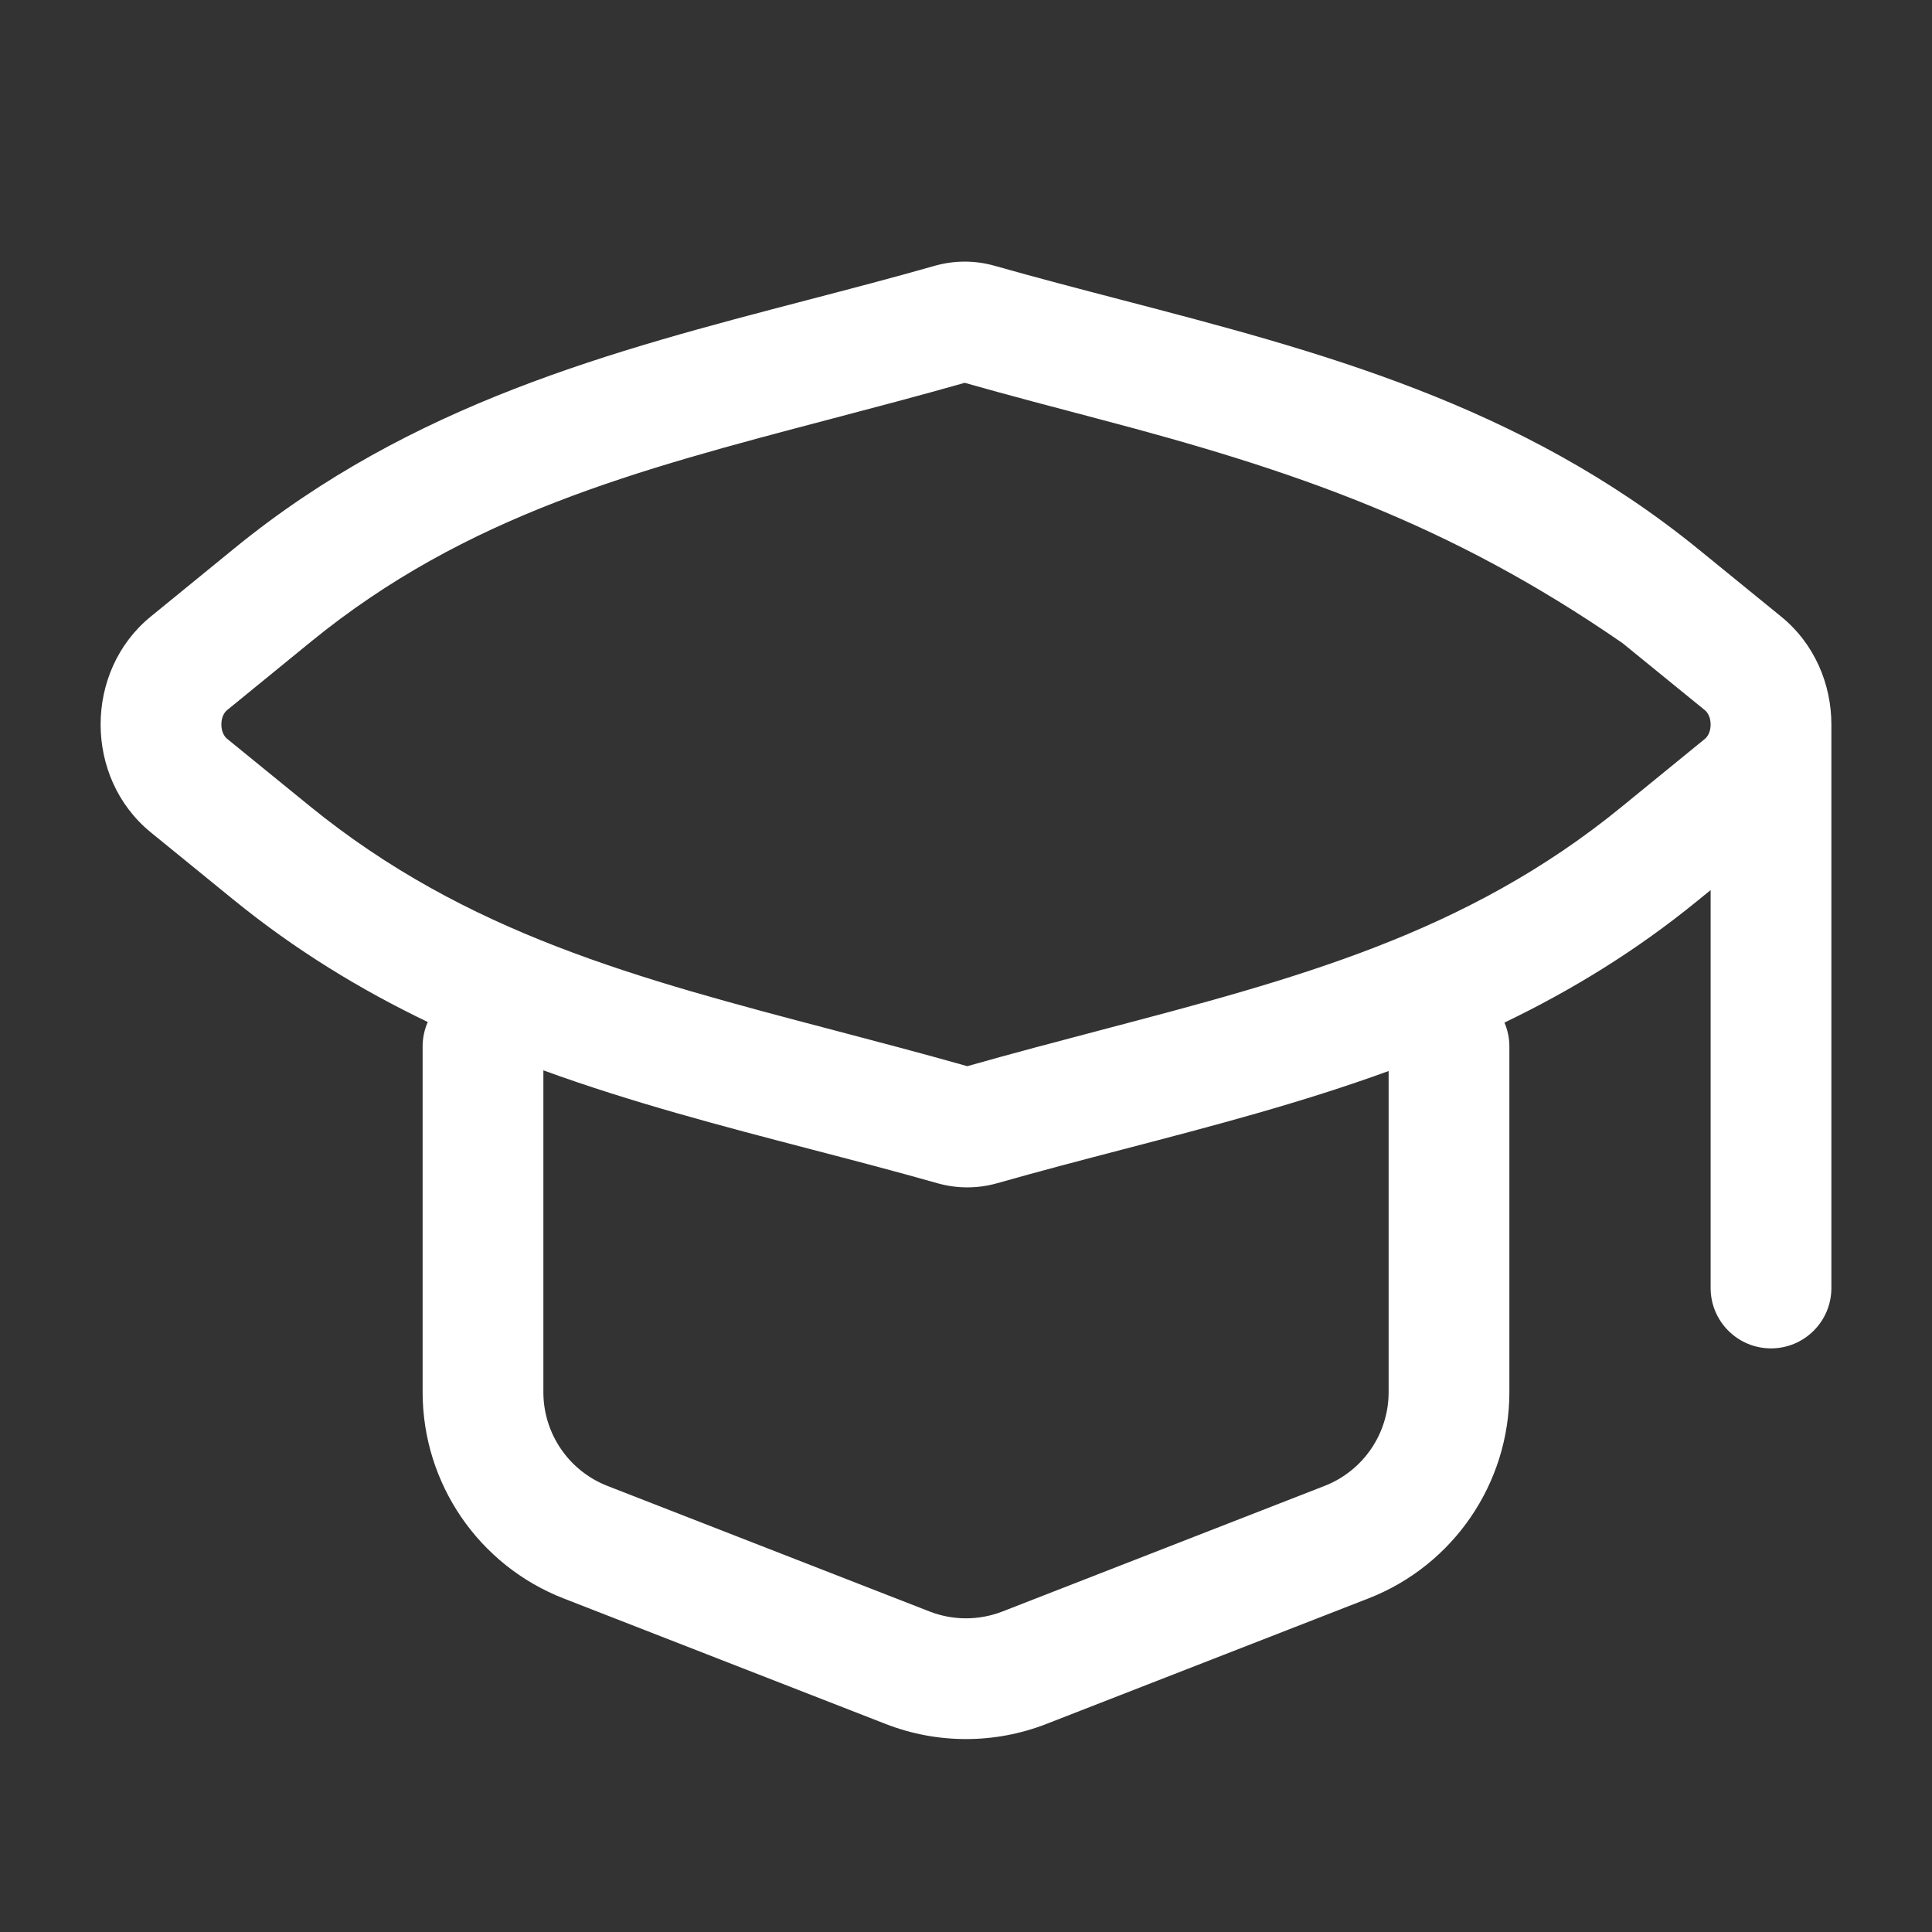 <?xml version="1.0" encoding="UTF-8"?>
<svg xmlns="http://www.w3.org/2000/svg" width="100" height="100" viewBox="0 0 100 100" fill="none">
  <rect x="0" y="0" width="100" height="100" fill="#333333" stroke="none"/>
  <path fill-rule="evenodd" clip-rule="evenodd" d="M48.381 13.758C49.396 13.47 50.466 13.47 51.48 13.757C53.637 14.369 55.813 14.937 57.997 15.507C68.25 18.181 78.663 20.897 87.928 28.442L92.195 31.917C93.925 33.327 94.791 35.413 94.792 37.5V66.667C94.792 68.393 93.392 69.792 91.667 69.792C89.941 69.792 88.542 68.393 88.542 66.667V46.07L87.863 46.623C84.653 49.243 81.303 51.277 77.87 52.929C78.034 53.308 78.125 53.727 78.125 54.167V72.058C78.125 76.78 75.228 81.019 70.829 82.734L54.162 89.231C51.485 90.275 48.514 90.275 45.838 89.231L29.171 82.734C24.772 81.019 21.875 76.78 21.875 72.058V54.167C21.875 53.716 21.97 53.287 22.142 52.9C18.683 51.239 15.307 49.193 12.072 46.558L7.805 43.083C4.344 40.264 4.342 34.737 7.801 31.915L12.137 28.377C21.335 20.871 31.675 18.171 41.852 15.514C44.04 14.943 46.221 14.373 48.381 13.758ZM88.542 37.503C88.541 37.127 88.39 36.879 88.248 36.763L83.981 33.288C75 27.083 66.997 24.347 56.833 21.676C54.598 21.088 52.3 20.485 49.933 19.815C47.556 20.489 45.249 21.096 43.007 21.686C32.924 24.339 24.138 26.65 16.089 33.219L11.752 36.758C11.61 36.874 11.458 37.122 11.458 37.498C11.458 37.873 11.61 38.121 11.752 38.237L16.019 41.712C24.137 48.324 33.003 50.654 43.167 53.324C45.402 53.912 47.7 54.516 50.067 55.185C52.444 54.511 54.75 53.904 56.992 53.314C67.075 50.661 75.862 48.35 83.911 41.781L88.248 38.242C88.39 38.126 88.541 37.877 88.542 37.503ZM58.148 59.486C62.73 58.29 67.346 57.085 71.875 55.436V72.058C71.875 74.204 70.558 76.131 68.558 76.911L51.892 83.408C50.675 83.883 49.325 83.883 48.108 83.408L31.441 76.911C29.442 76.131 28.125 74.204 28.125 72.058V55.401C32.703 57.068 37.37 58.285 42.003 59.494C44.187 60.063 46.363 60.631 48.519 61.243C49.534 61.531 50.604 61.53 51.618 61.242C53.779 60.627 55.96 60.057 58.148 59.486Z" fill="white"></path>
</svg>
